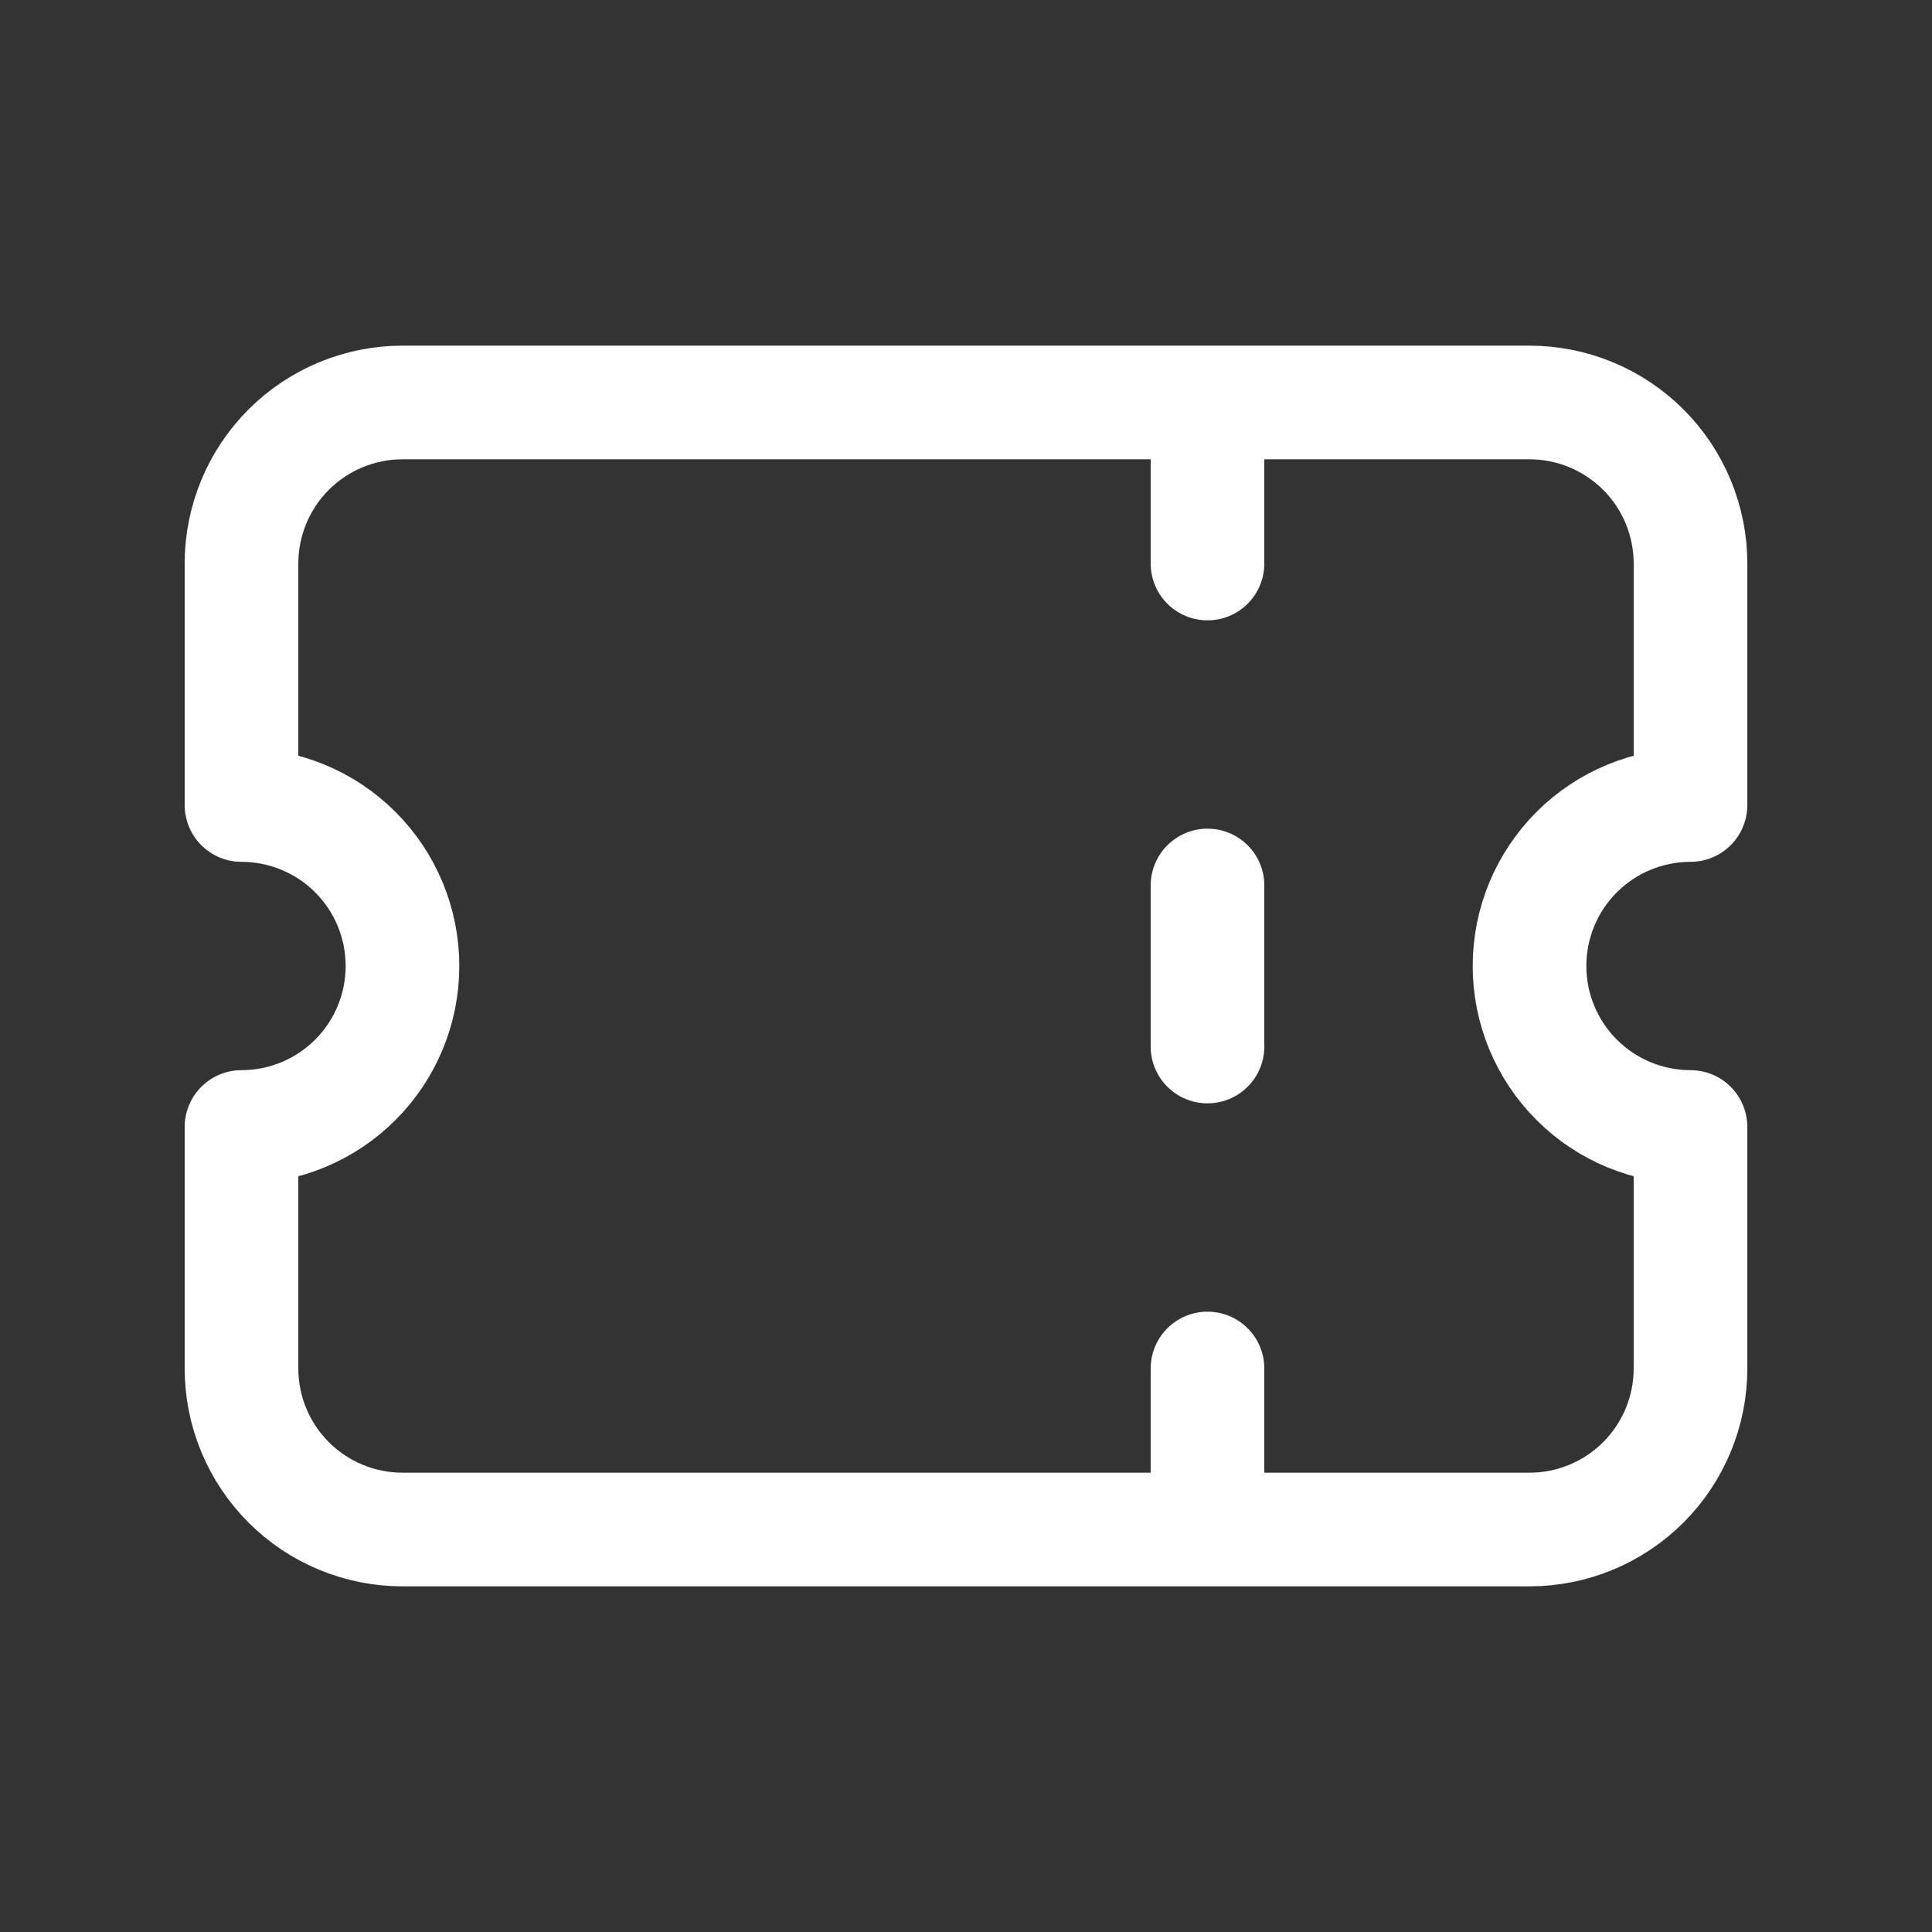 <svg width="34" height="34" viewBox="0 0 34 34" fill="none" xmlns="http://www.w3.org/2000/svg">
<rect x="0" y="0" width="34" height="34" fill="#333333" stroke="none"/>
<g id="tabler-icon-ticket">
<path  d="M21.25 7.083V9.917M21.25 15.583V18.417M21.25 24.083V26.917M7.083 7.083H26.917C27.668 7.083 28.389 7.382 28.92 7.913C29.451 8.444 29.75 9.165 29.75 9.917V14.167C28.999 14.167 28.278 14.465 27.747 14.996C27.215 15.528 26.917 16.248 26.917 17C26.917 17.751 27.215 18.472 27.747 19.003C28.278 19.535 28.999 19.833 29.75 19.833V24.083C29.75 24.835 29.451 25.555 28.92 26.087C28.389 26.618 27.668 26.917 26.917 26.917H7.083C6.332 26.917 5.611 26.618 5.08 26.087C4.549 25.555 4.25 24.835 4.25 24.083V19.833C5.001 19.833 5.722 19.535 6.253 19.003C6.785 18.472 7.083 17.751 7.083 17C7.083 16.248 6.785 15.528 6.253 14.996C5.722 14.465 5.001 14.167 4.25 14.167V9.917C4.25 9.165 4.549 8.444 5.08 7.913C5.611 7.382 6.332 7.083 7.083 7.083Z" stroke="white" stroke-width="2" stroke-linecap="round" stroke-linejoin="round"/>
</g>
</svg>
